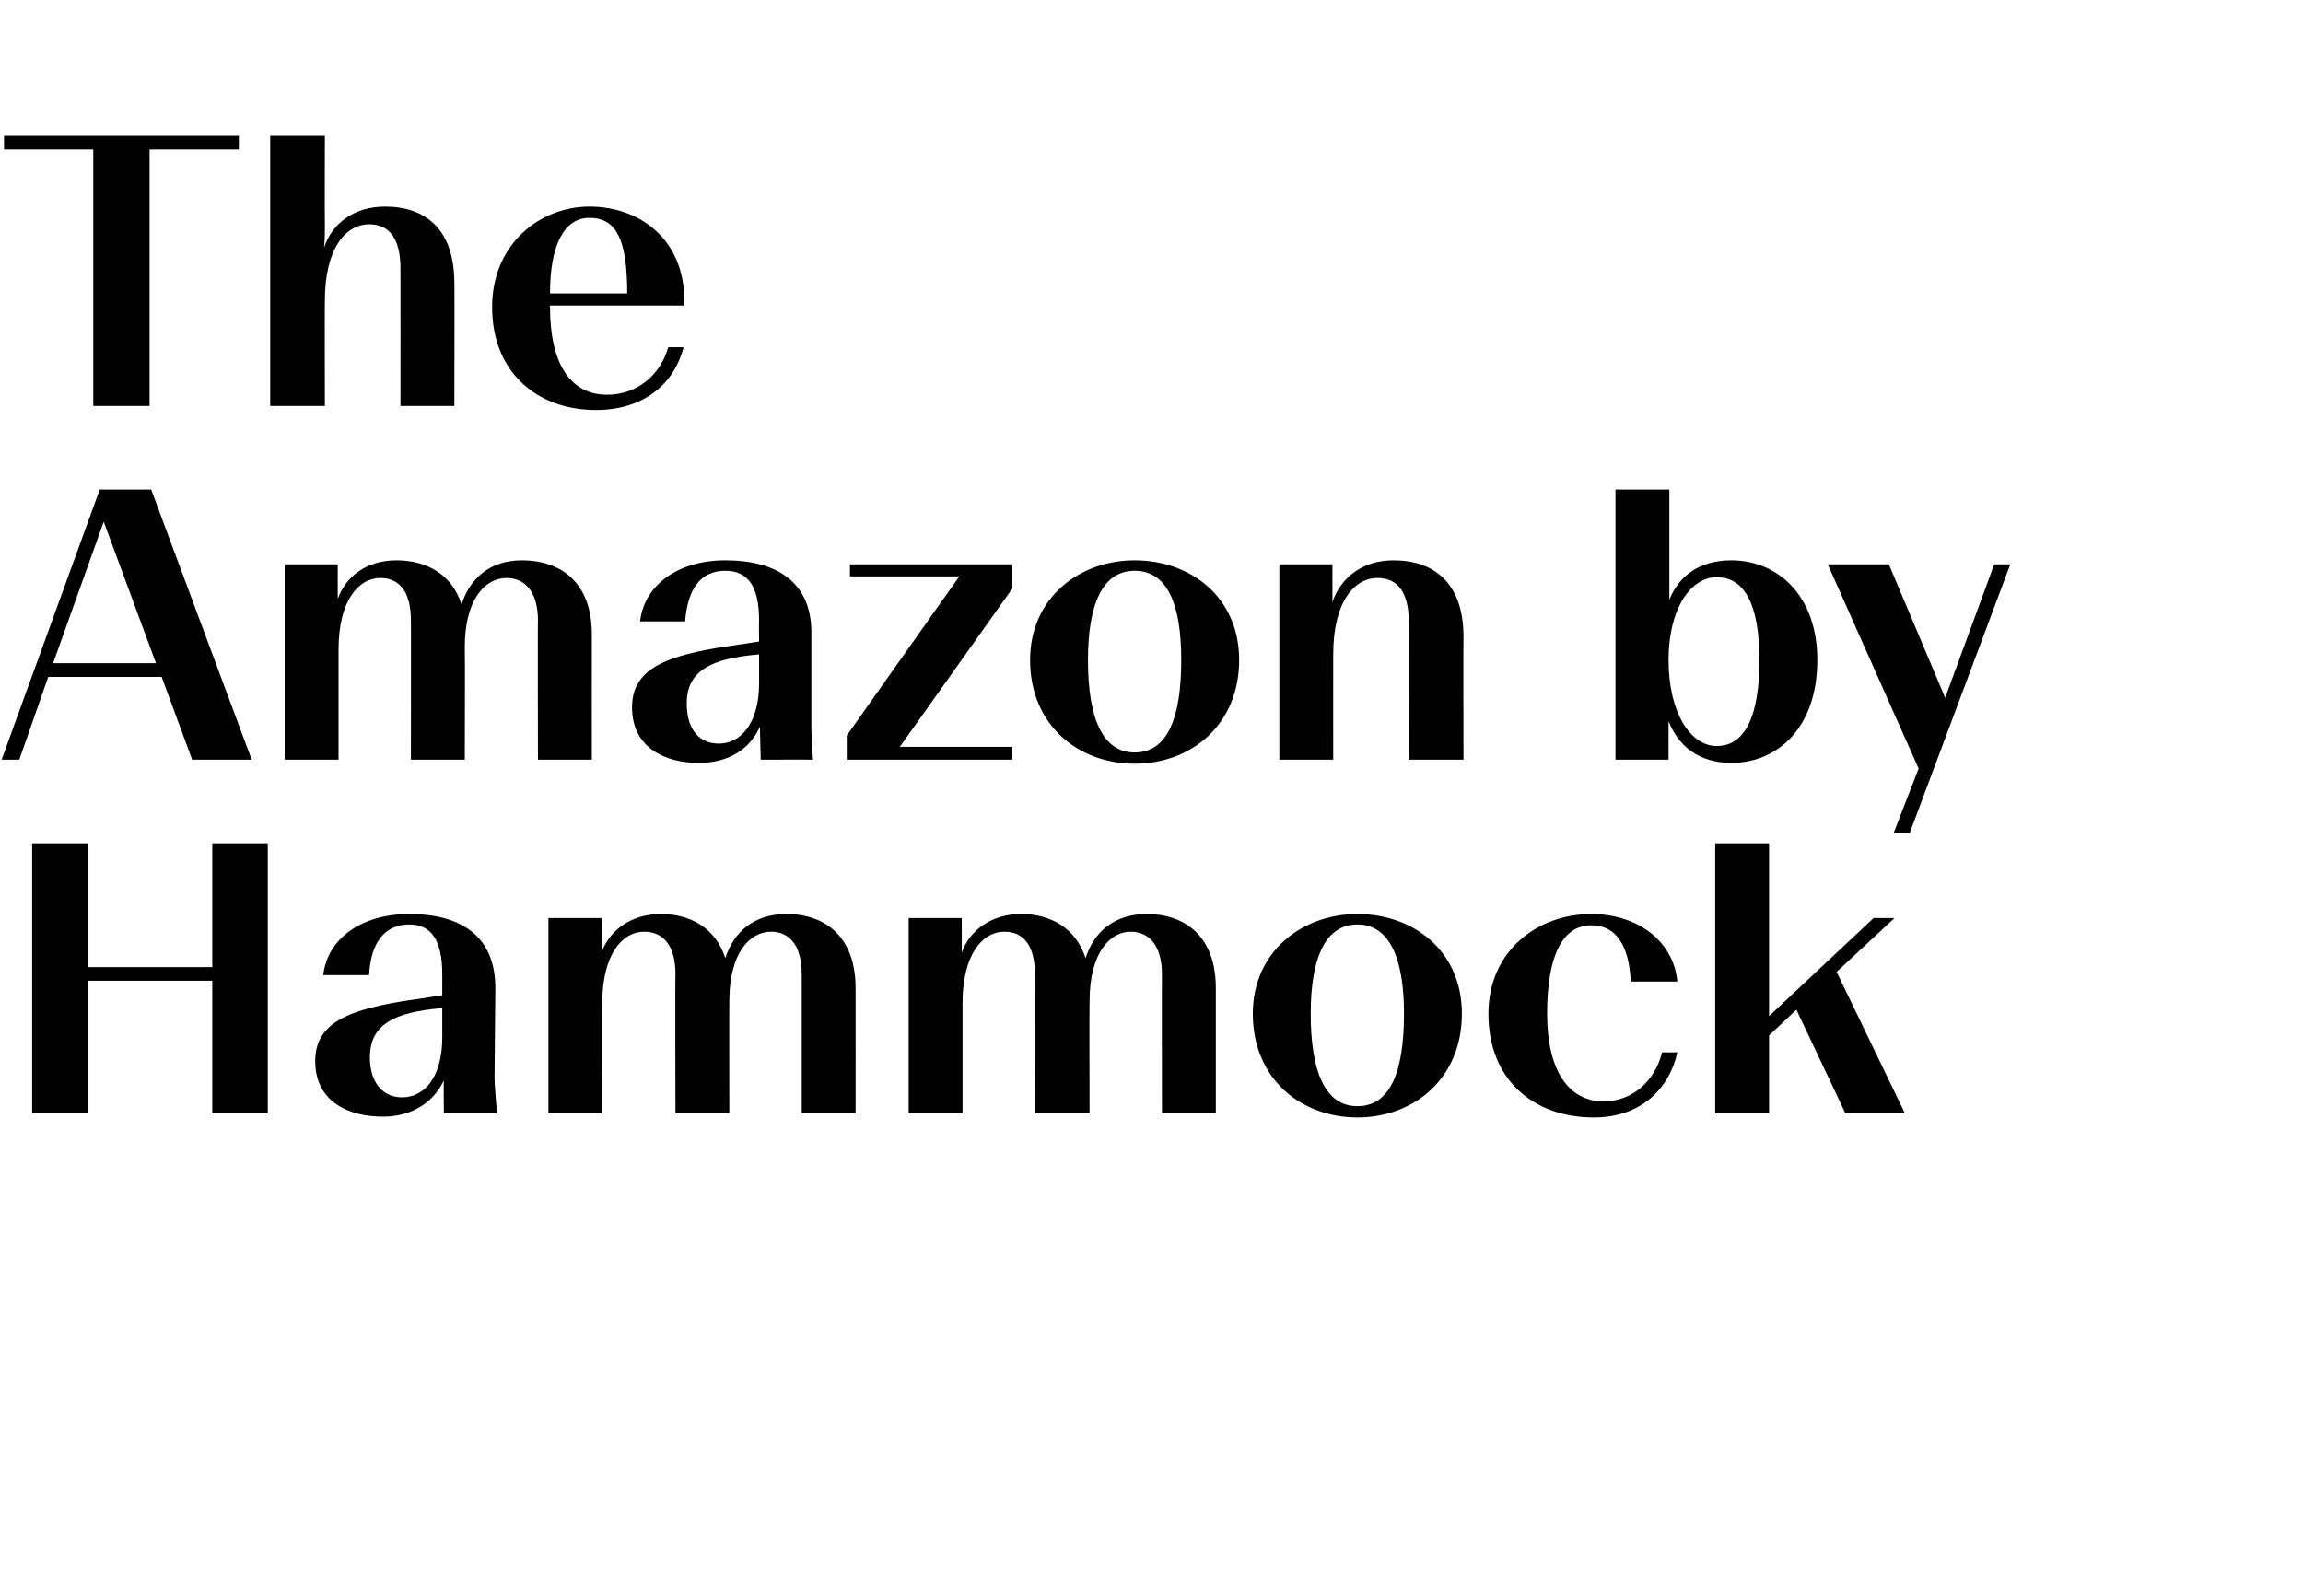 <?xml version="1.0" standalone="no"?><!DOCTYPE svg PUBLIC "-//W3C//DTD SVG 1.1//EN" "http://www.w3.org/Graphics/SVG/1.1/DTD/svg11.dtd"><svg xmlns="http://www.w3.org/2000/svg" version="1.1" width="286.4px" height="198.5px" viewBox="0 -14 286.4 198.5" style="top:-14px"><desc>The Amazon by Hammock</desc><defs/><g id="Polygon93914"><path d="m4 90.9h7v15.4h15.4V90.9h6.9v33.6h-6.9V108H11v16.5h-7V90.9zM55 115v-3.6c-5.9.5-9 2-9 6.1c0 3.4 1.8 5 4 5c2.8 0 5-2.5 5-7.5zm.2 5.4c-1.3 2.7-3.9 4.5-7.6 4.5c-4.3 0-8.4-1.9-8.4-6.9c0-4.8 4.1-6.5 12.5-7.7c.04.02 3.3-.5 3.3-.5v-2.6c0-4.3-1.4-6.2-4.1-6.2c-3.1 0-4.8 2.3-5 6.3h-5.7c.5-4.5 4.7-7.6 10.7-7.6c6.5 0 10.7 2.8 10.7 9.2l-.1 11.1c0 .9.1 1.8.3 4.5c-.02-.02-6.6 0-6.6 0c0 0-.05-4.1 0-4.1zm19.7 4.1h-6.7v-24.3h6.6s.03 4.26 0 4.3c1-2.8 3.7-4.8 7.4-4.8c3.6 0 6.8 1.7 8 5.5c1-3.2 3.5-5.5 7.6-5.5c4.7 0 8.6 2.7 8.6 9.2c.02.03 0 15.6 0 15.6h-6.7v-17.3c0-3.7-1.6-5.3-3.8-5.3c-2.7 0-5.2 2.7-5.2 8.6c-.03.01 0 14 0 14H84s-.05-17.35 0-17.3c0-3.7-1.6-5.3-3.9-5.3c-2.7 0-5.2 2.8-5.2 8.9c.03-.05 0 13.7 0 13.7zm44.8 0H113v-24.3h6.6s.02 4.26 0 4.3c1-2.8 3.7-4.8 7.4-4.8c3.6 0 6.8 1.7 8 5.5c1-3.2 3.5-5.5 7.6-5.5c4.7 0 8.6 2.7 8.6 9.2v15.6h-6.7s-.02-17.35 0-17.3c0-3.7-1.7-5.3-3.9-5.3c-2.6 0-5.1 2.7-5.1 8.6c-.04.01 0 14 0 14h-6.8s.04-17.35 0-17.3c0-3.7-1.5-5.3-3.8-5.3c-2.7 0-5.2 2.8-5.2 8.9v13.7zm36.1-12.4c0-7.7 6.1-12.4 13-12.4c7 0 13 4.6 13 12.4c0 8-5.9 12.9-13 12.9c-7 0-13-4.8-13-12.9zm18.8 0c0-6.9-1.8-11.1-5.8-11.1c-4 0-5.8 4.2-5.8 11.1c0 7.2 1.8 11.5 5.8 11.5c4.1 0 5.8-4.3 5.8-11.5zm10.5 0c0-7.8 6.1-12.4 12.8-12.4c5.7 0 10.2 3.3 10.7 8.4h-5.8c-.2-4.3-1.7-7-4.9-7c-3.6 0-5.5 3.8-5.5 11c0 7.1 2.7 10.9 7 10.9c3.6 0 6.4-2.5 7.3-6.1h1.9c-1 4.5-4.5 8.1-10.4 8.1c-7.4 0-13.1-4.6-13.1-12.9zm38.3-.5l-3.4 3.2v9.7h-6.7V90.9h6.7v21.5l13-12.2h2.6l-7.2 6.7l8.5 17.6h-7.4l-6.1-12.9z" stroke="none" fill="#000"/></g><g id="Polygon93913"><path d="m12.9 50.9L6.6 68.5h12.8l-6.5-17.6zm7.2 19.3H6L2.4 80.5H.2l12.2-33.6h6.4l12.5 33.6h-7.4l-3.8-10.3zm22 10.3h-6.7V56.2h6.6v4.3c1-2.8 3.6-4.8 7.3-4.8c3.7 0 6.9 1.7 8.1 5.5c1-3.2 3.5-5.5 7.5-5.5c4.8 0 8.7 2.7 8.7 9.2c-.02.03 0 15.6 0 15.6h-6.7s-.04-17.35 0-17.3c0-3.7-1.7-5.3-3.9-5.3c-2.7 0-5.2 2.7-5.2 8.6c.04.01 0 14 0 14h-6.7s.02-17.35 0-17.3c0-3.7-1.5-5.3-3.8-5.3c-2.7 0-5.2 2.8-5.2 8.9v13.7zM94.4 71v-3.6c-5.9.5-9 2-9 6.1c0 3.4 1.7 5 4 5c2.7 0 5-2.5 5-7.5zm.1 5.4c-1.2 2.7-3.8 4.5-7.6 4.5c-4.2 0-8.3-1.9-8.3-6.9c0-4.8 4.1-6.5 12.5-7.7c0 .02 3.3-.5 3.3-.5c0 0-.03-2.6 0-2.6c0-4.3-1.4-6.2-4.2-6.2c-3.1 0-4.7 2.3-5 6.3h-5.6c.5-4.5 4.7-7.6 10.6-7.6c6.5 0 10.8 2.8 10.7 9.2V76c0 .9 0 1.8.2 4.5c.04-.02-6.5 0-6.5 0l-.1-4.1zm10.8 4.1v-3l14-19.8h-13.6v-1.5h20.2v3l-14 19.7h14v1.6h-20.6zm22.8-12.4c0-7.7 6.1-12.4 13-12.4c7 0 13 4.6 13 12.4c0 8-5.9 12.9-13 12.9c-7 0-13-4.8-13-12.9zm18.8 0c0-6.9-1.7-11.1-5.8-11.1c-4 0-5.8 4.2-5.8 11.1c0 7.2 1.8 11.5 5.8 11.5c4.1 0 5.8-4.3 5.8-11.5zm18.9 12.4h-6.7V56.2h6.6v4.7c1-3 3.7-5.2 7.6-5.2c4.9 0 8.7 2.7 8.7 9.5c-.03-.03 0 15.3 0 15.3h-6.8s.05-17.06 0-17.1c0-3.9-1.5-5.5-3.9-5.5c-2.9 0-5.5 3-5.5 9.5c-.01-.02 0 13.1 0 13.1zm41.7-4.8v4.8h-6.6V46.9h6.7v13.7c1.2-3 3.8-4.9 7.7-4.9c5.8 0 10.7 4.4 10.7 12.4c0 8.5-5 12.8-10.7 12.8c-4 0-6.6-2.1-7.8-5.2zm11.3-7.6c0-6.8-1.8-10.3-5.3-10.3c-3.3 0-6 4-6 10.3c0 6.5 2.7 10.7 6 10.7c3.5 0 5.3-3.7 5.3-10.7zm16.7 21.5l3.1-8l-11.3-25.4h7.6l7 16.6l6.1-16.6h2l-12.5 33.4h-2z" stroke="none" fill="#000"/></g><g id="Polygon93912"><path d="m11.6 4.6H.5V2.9h29.2v1.7H18.6v31.9h-7V4.6zm28.8 31.9h-6.8V2.9h6.8s-.03 11.21 0 11.2c0 .9 0 1.6-.1 2.7c1-3 3.7-5.1 7.6-5.1c4.9 0 8.6 2.7 8.6 9.5c.04-.03 0 15.3 0 15.3h-6.7s.02-17.06 0-17.1c0-3.9-1.5-5.5-3.9-5.5c-2.9 0-5.5 3-5.5 9.5c-.03-.02 0 13.1 0 13.1zm28-14h9.6c0-6.8-1.4-9.4-4.7-9.4c-3.1 0-4.9 3.3-4.9 9.4zM74.1 37c-7.3 0-12.9-4.7-12.9-12.8c0-7.9 6-12.5 12.1-12.5c6.3 0 11.8 4.1 11.8 11.7c-.04.02 0 .6 0 .6H68.4s-.05.19 0 .2c0 7 2.5 10.9 7.1 10.9c3.7 0 6.6-2.4 7.6-5.9h1.9c-1.2 4.7-5.1 7.8-10.9 7.8z" stroke="none" fill="#000"/></g></svg>